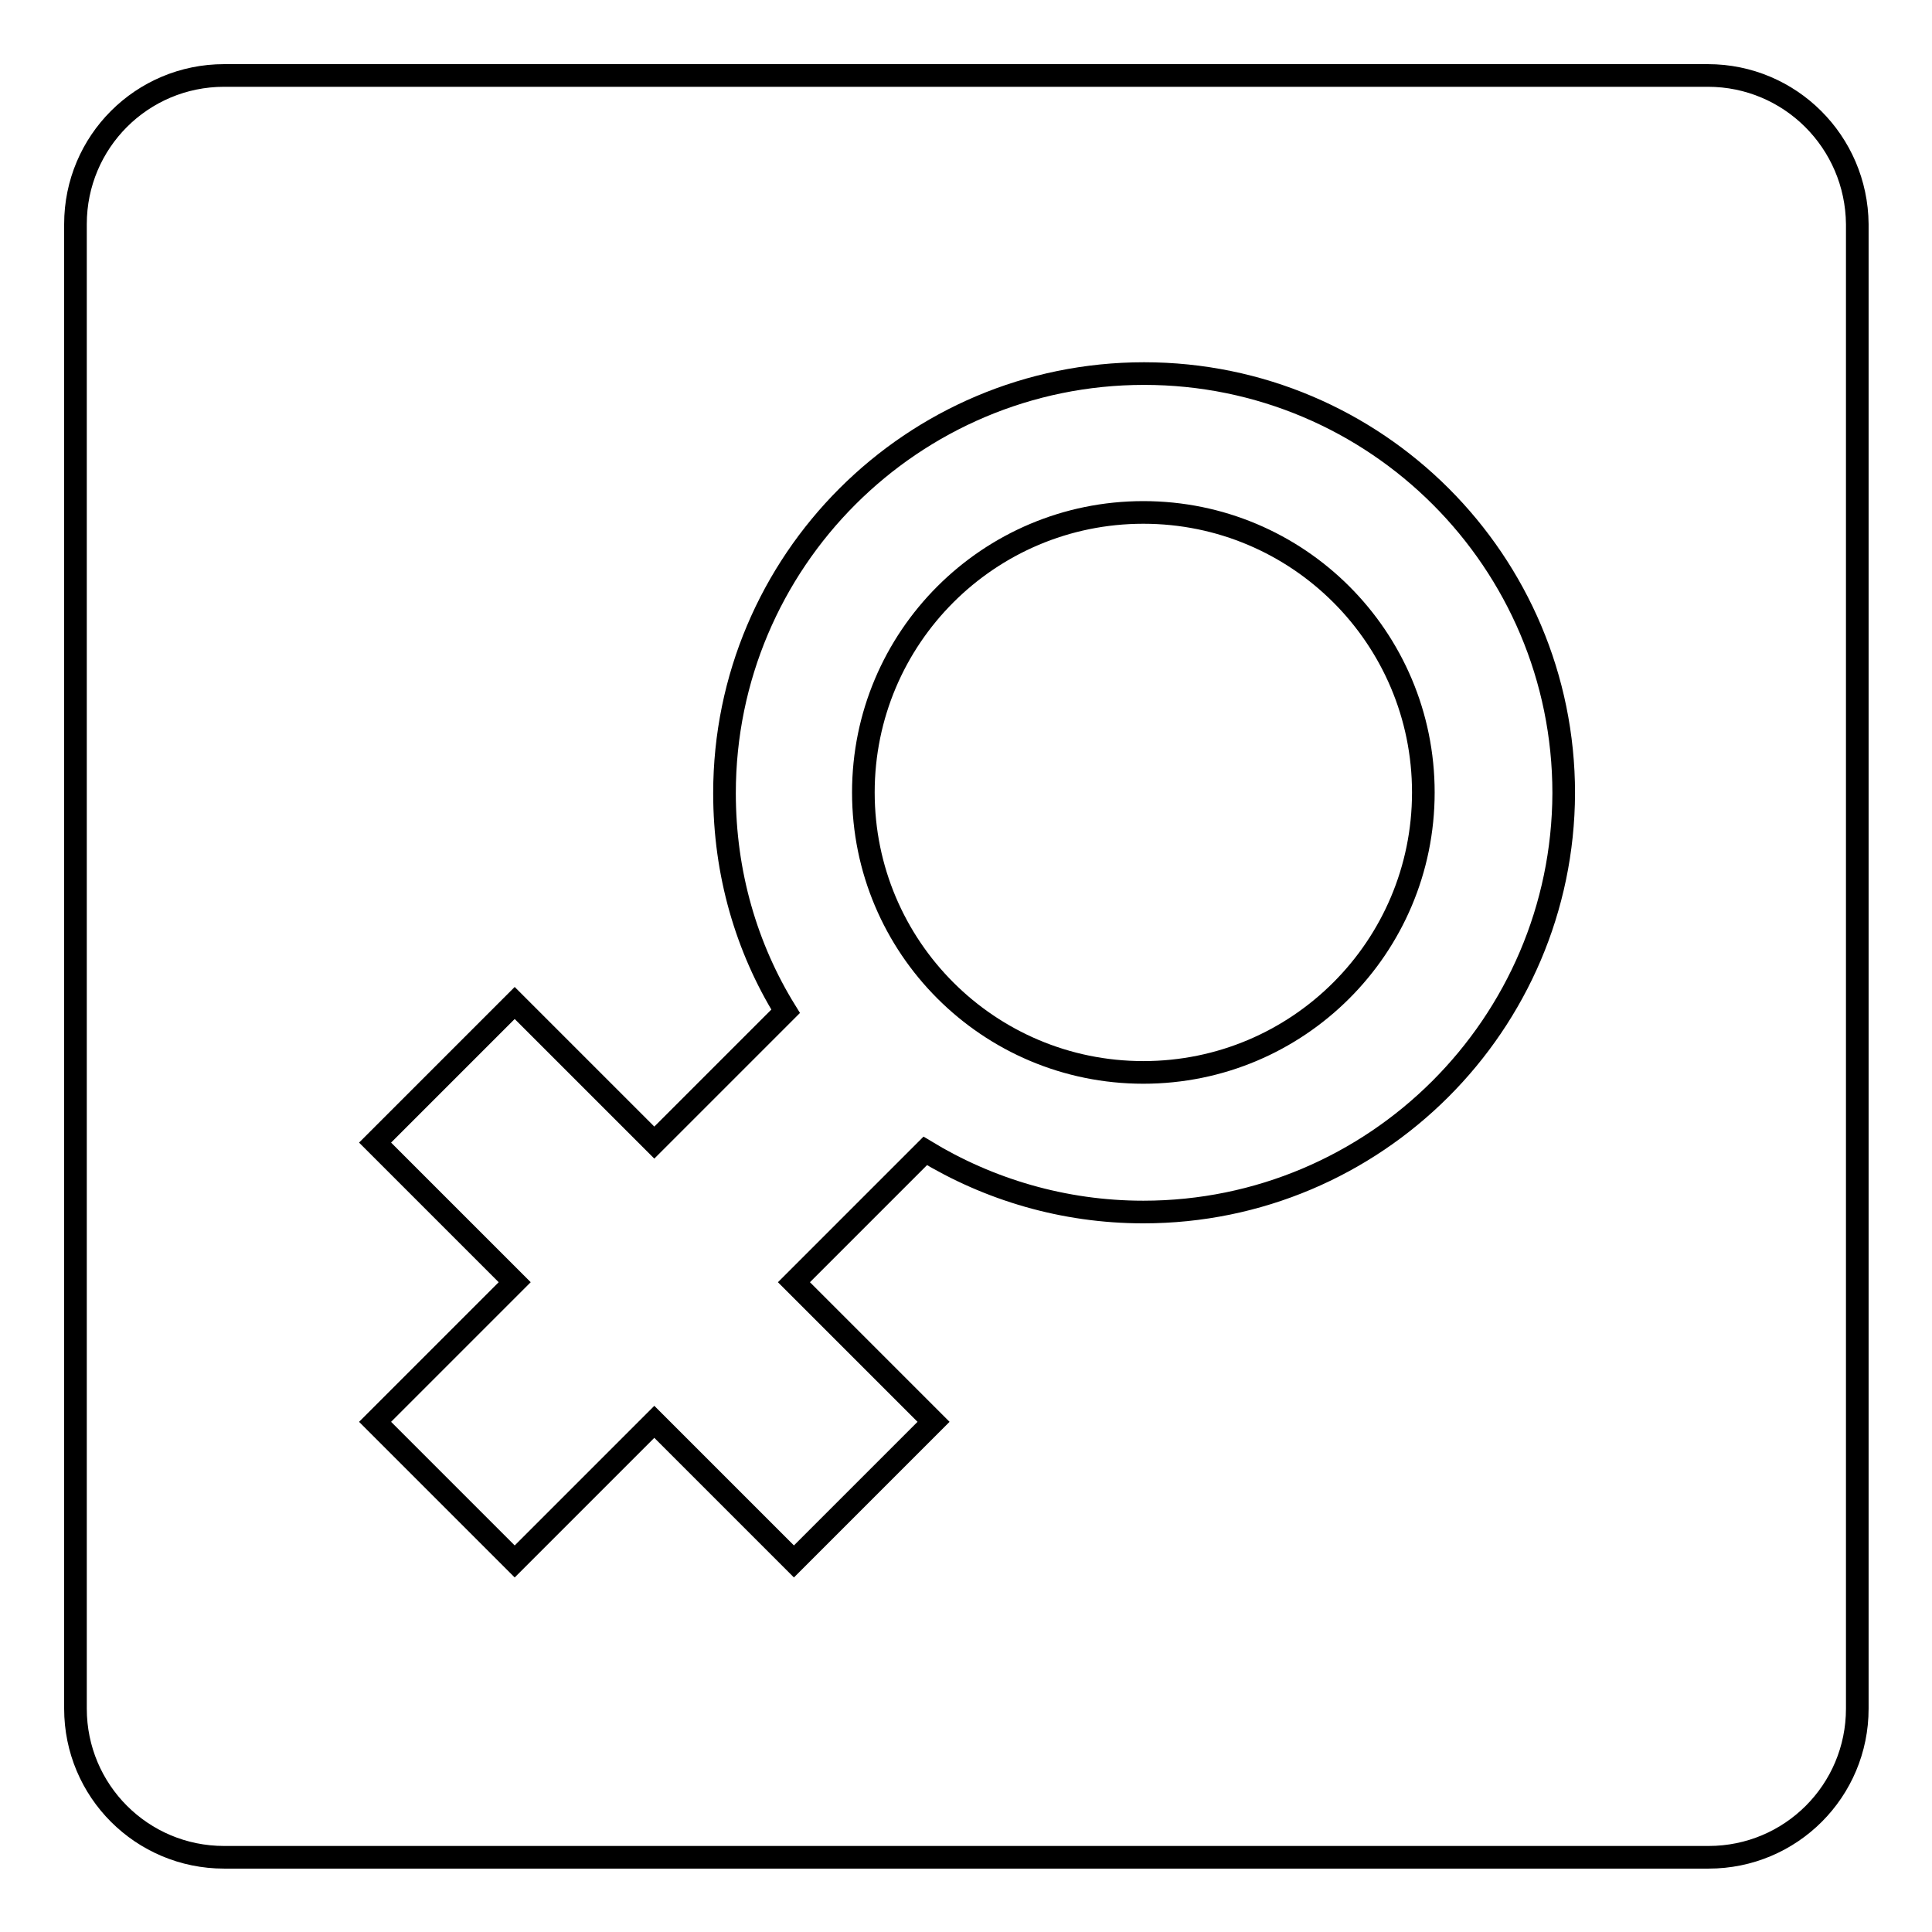 <?xml version="1.0" encoding="utf-8"?>
<!-- Svg Vector Icons : http://www.onlinewebfonts.com/icon -->
<!DOCTYPE svg PUBLIC "-//W3C//DTD SVG 1.1//EN" "http://www.w3.org/Graphics/SVG/1.1/DTD/svg11.dtd">
<svg version="1.1" xmlns="http://www.w3.org/2000/svg" xmlns:xlink="http://www.w3.org/1999/xlink" x="0px" y="0px" viewBox="0 0 256 256" enable-background="new 0 0 256 256" xml:space="preserve">
<g><g><path stroke-width="3" fill-opacity="0" stroke="#000000"  d="M151.5,67.9c-20.5,0-37.1,16.6-37.1,37.1c0,20.5,16.6,37.1,37.1,37.1c20.5,0,37.1-16.6,37.1-37.1C188.6,84.5,172,67.9,151.5,67.9z M226.3,10H29.7C18.8,10,10,18.8,10,29.7v196.7c0,10.9,8.8,19.7,19.7,19.7h196.7c10.9,0,19.7-8.8,19.7-19.7V29.7C246,18.8,237.2,10,226.3,10z M151.5,160.6c-10.6,0-20.5-3-28.9-8.1l-17.4,17.4l18.5,18.5l-18.5,18.5l-18.5-18.5l-18.5,18.5l-18.5-18.5l18.5-18.5l-18.5-18.5l18.5-18.5l18.5,18.5l17.4-17.4c-5.2-8.4-8.1-18.3-8.1-28.9c0-30.7,24.9-55.6,55.6-55.6c30.7,0,55.6,24.9,55.6,55.6C207.1,135.7,182.2,160.6,151.5,160.6z"/></g></g>
</svg>